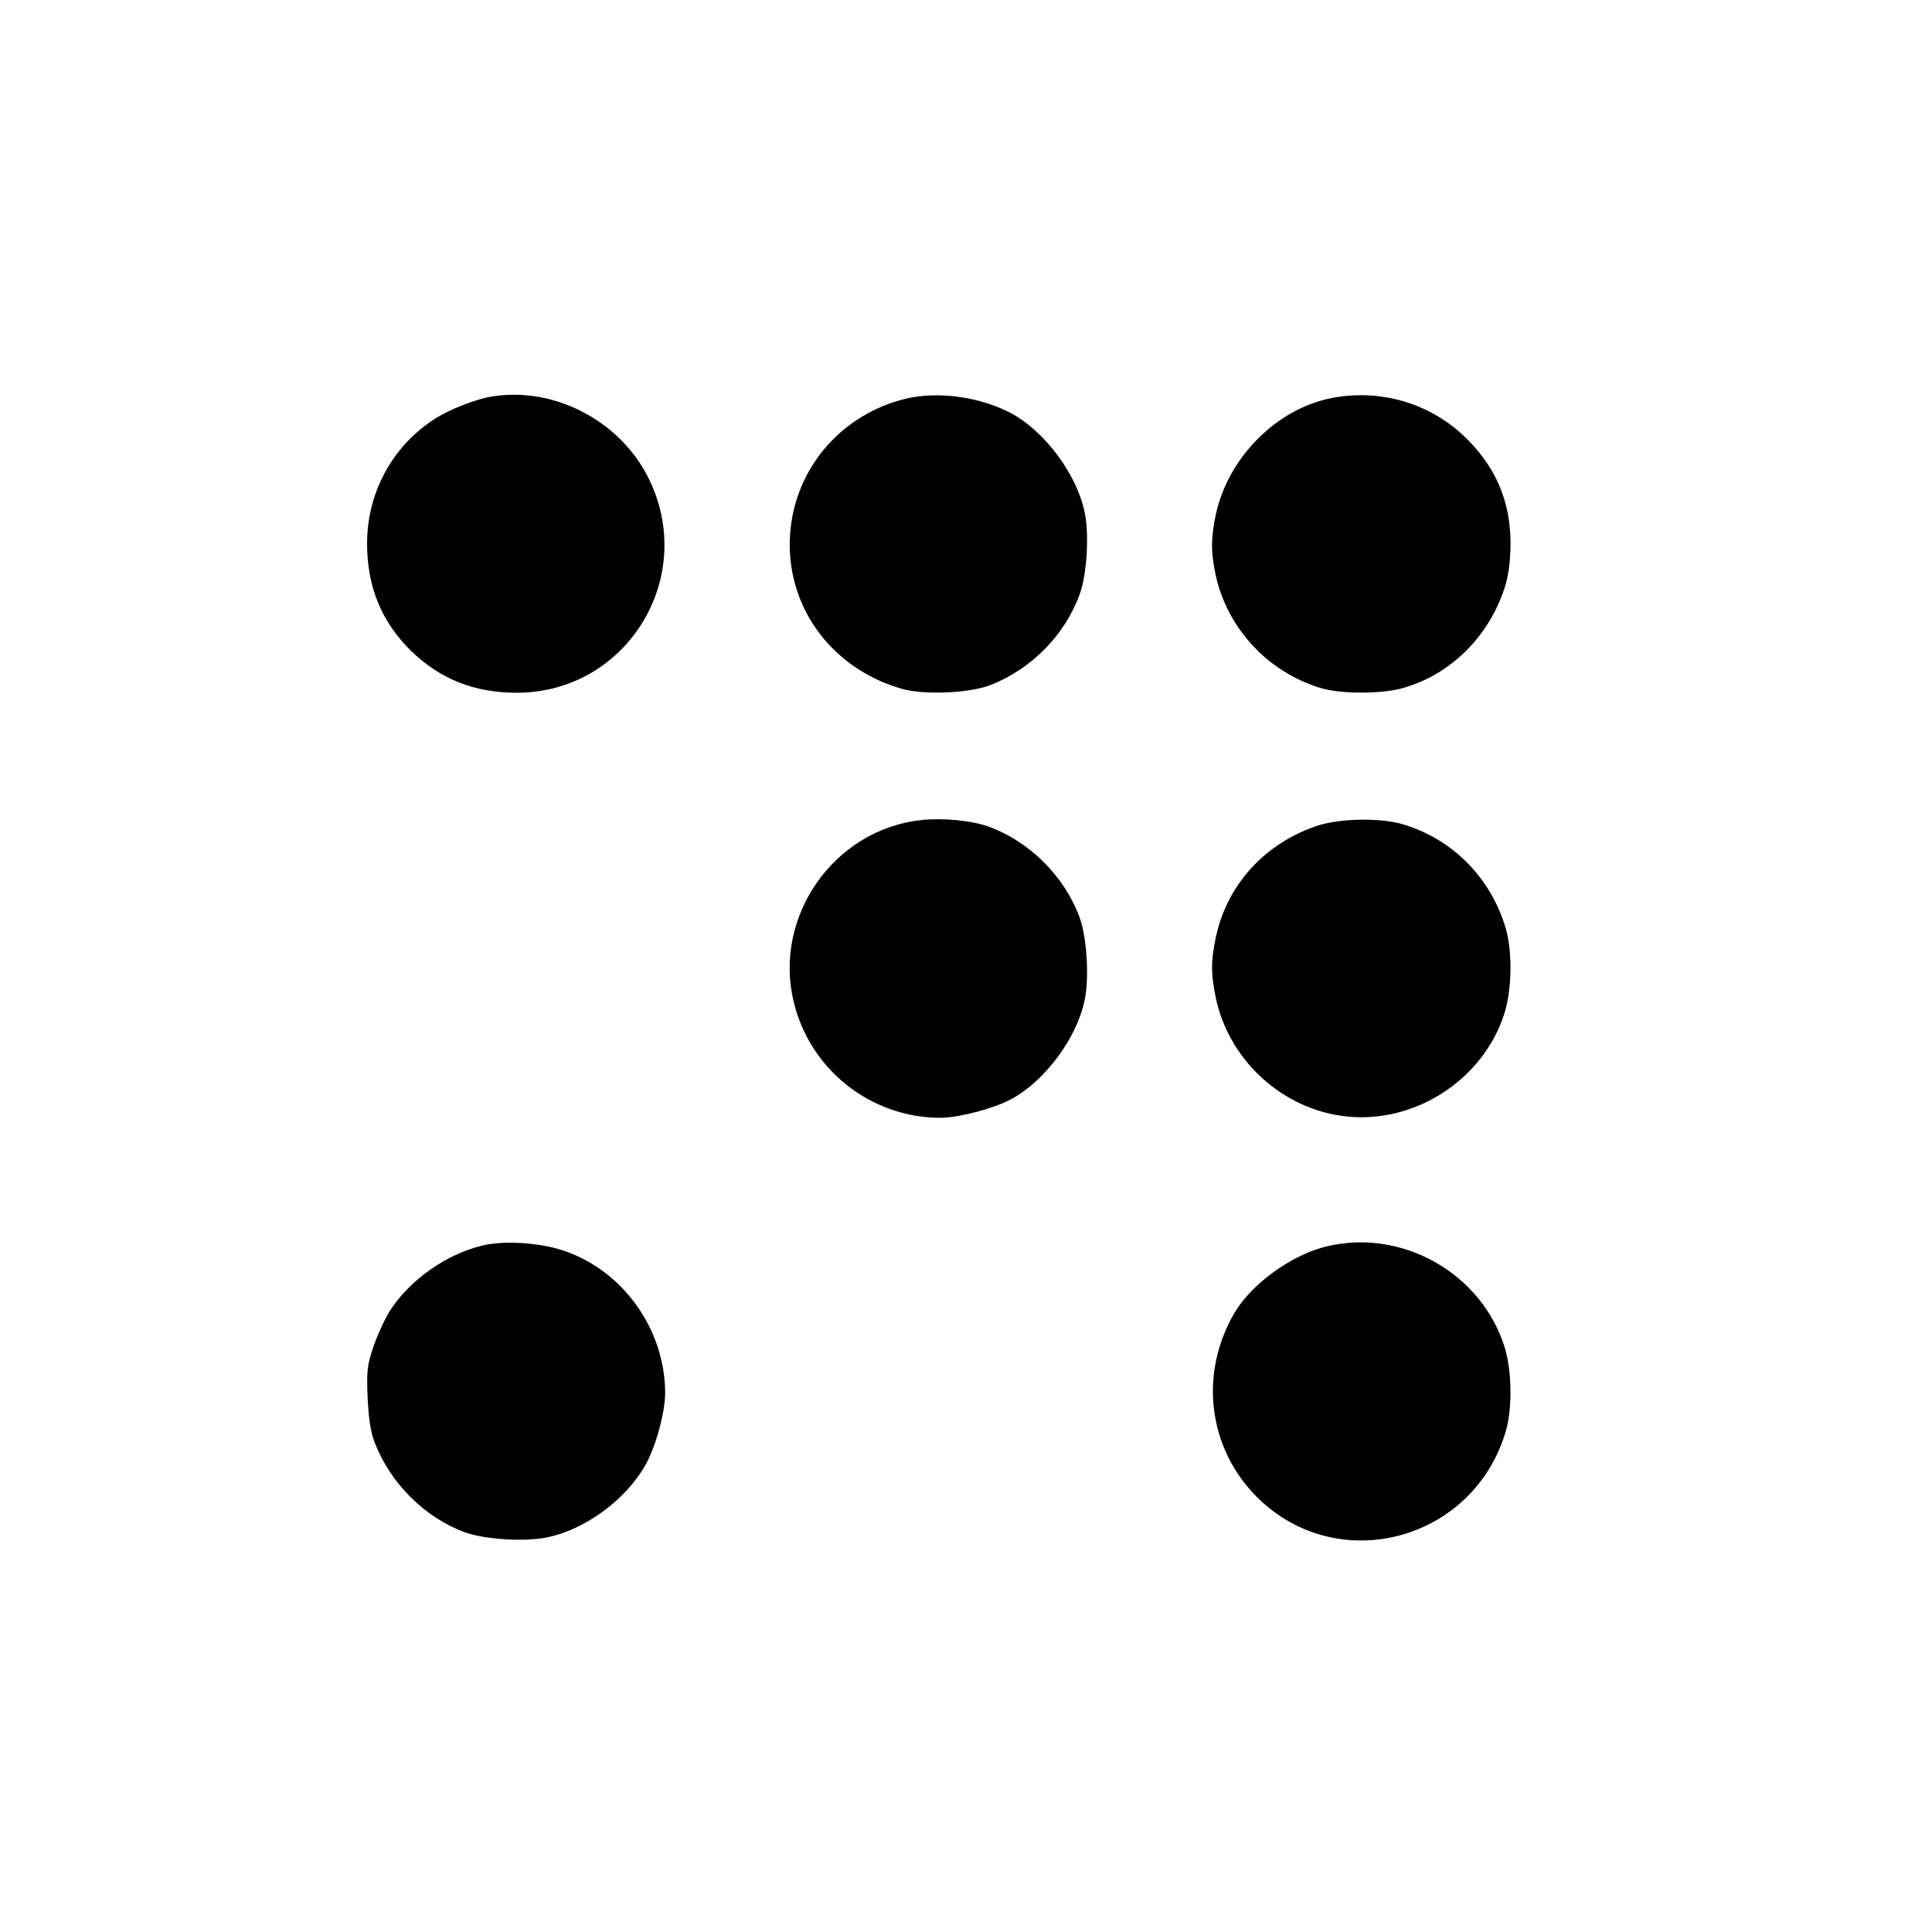 <?xml version="1.0" standalone="no"?>
<!DOCTYPE svg PUBLIC "-//W3C//DTD SVG 20010904//EN"
 "http://www.w3.org/TR/2001/REC-SVG-20010904/DTD/svg10.dtd">
<svg version="1.0" xmlns="http://www.w3.org/2000/svg"
 width="700pt" height="700pt" viewBox="0 0 700 700"
 preserveAspectRatio="xMidYMid meet">
<g transform="translate(0,700) scale(0.1,-0.1)"
fill="#000000" stroke="none">
<path d="M1780 5563 c-59 -10 -153 -47 -207 -82 -152 -99 -243 -266 -243 -451
0 -155 52 -282 157 -386 106 -104 231 -154 385 -154 400 0 657 420 477 779
-104 208 -344 332 -569 294z"/>
<path d="M3280 5555 c-232 -57 -399 -251 -417 -486 -20 -259 144 -489 402
-564 80 -24 247 -17 324 13 148 58 270 182 323 329 26 71 35 216 18 296 -28
138 -144 294 -267 360 -111 59 -266 81 -383 52z"/>
<path d="M4826 5558 c-200 -38 -377 -216 -421 -423 -18 -87 -18 -132 -1 -216
42 -196 191 -356 385 -413 70 -20 209 -21 286 -1 180 47 326 193 381 380 11
39 17 92 17 151 -1 154 -58 281 -174 389 -127 117 -302 166 -473 133z"/>
<path d="M3340 4029 c-316 -33 -538 -346 -465 -656 58 -247 278 -422 531 -423
67 0 193 33 257 67 123 66 239 222 267 360 17 81 8 225 -18 298 -55 150 -182
277 -333 331 -60 21 -160 31 -239 23z"/>
<path d="M4769 4007 c-189 -65 -324 -214 -364 -404 -18 -86 -18 -130 0 -218
46 -219 229 -393 449 -427 257 -40 518 122 597 371 27 86 29 222 5 306 -54
185 -194 326 -375 379 -83 24 -230 21 -312 -7z"/>
<path d="M1743 2486 c-128 -32 -255 -122 -327 -230 -19 -29 -47 -89 -62 -132
-24 -72 -26 -89 -22 -189 4 -78 11 -125 26 -163 58 -148 182 -271 327 -324 73
-26 217 -35 298 -18 137 28 284 136 355 261 38 67 72 192 72 263 -1 228 -150
439 -363 513 -87 31 -225 40 -304 19z"/>
<path d="M4806 2484 c-127 -31 -271 -135 -334 -242 -128 -220 -95 -489 82
-666 292 -291 785 -160 902 239 24 84 22 220 -5 306 -85 267 -372 429 -645
363z"/>
</g>
</svg>

